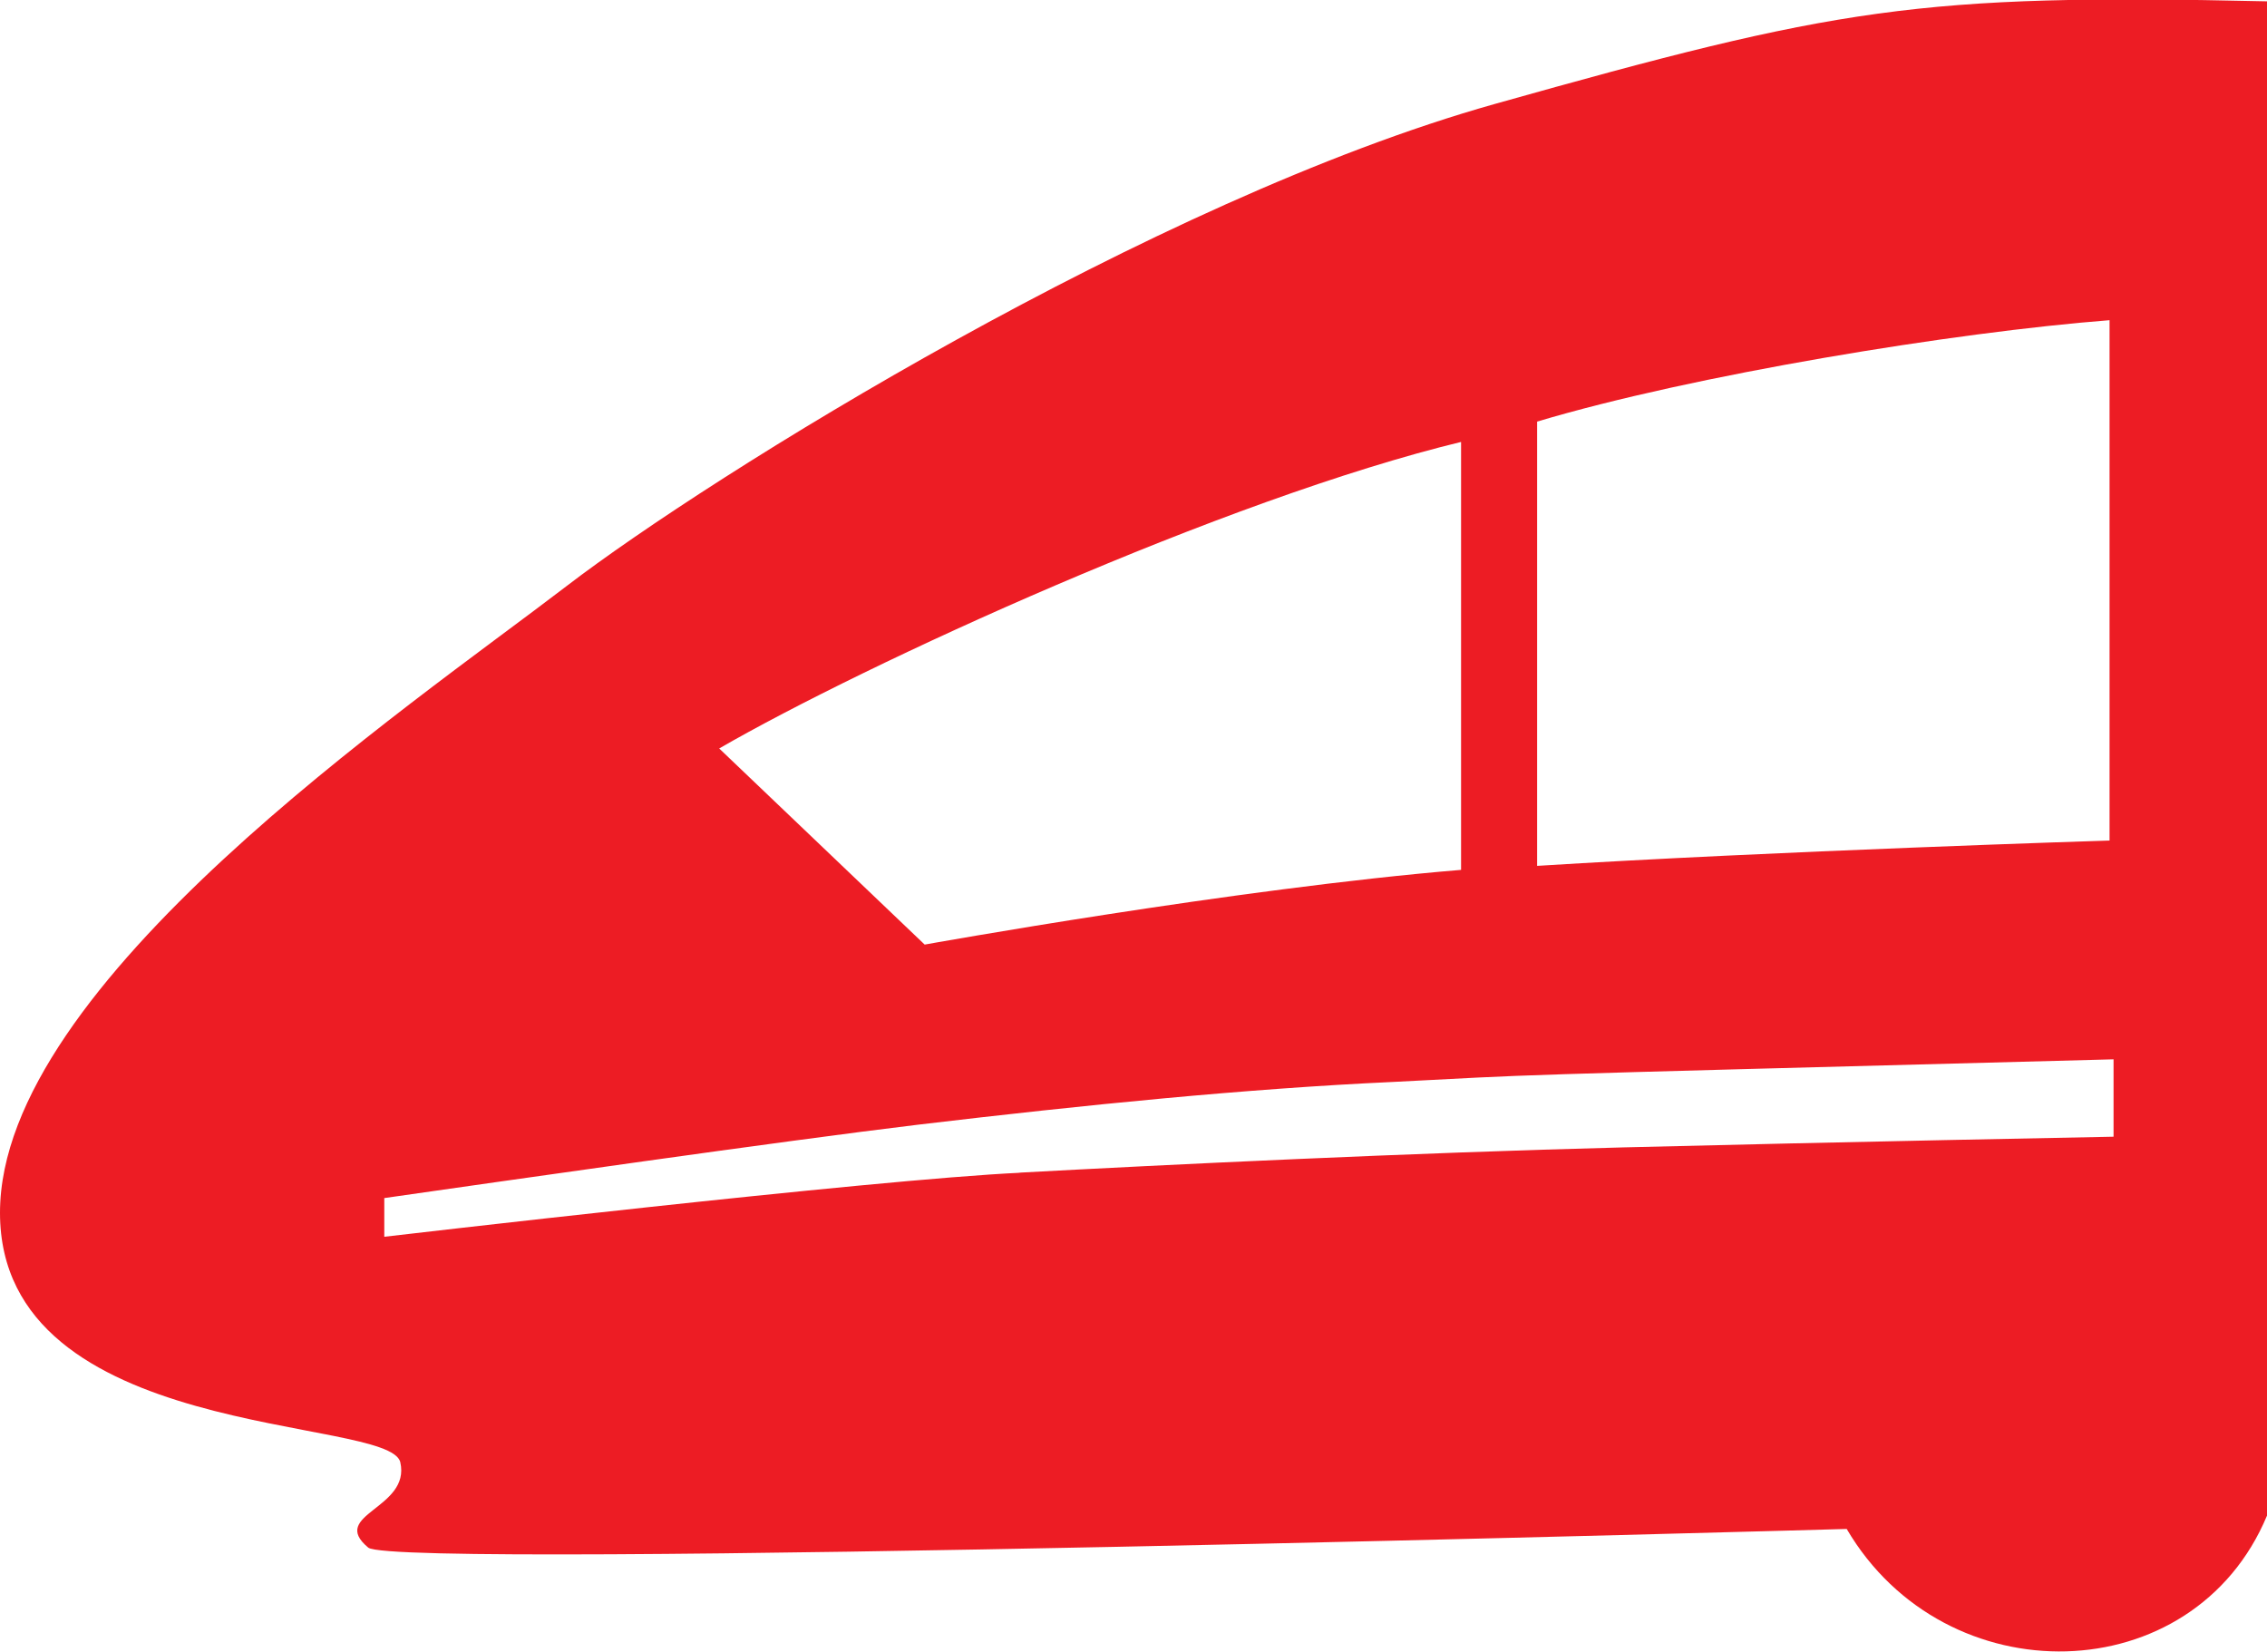 <svg xmlns="http://www.w3.org/2000/svg" id="_Слой_2" data-name="Слой 2" viewBox="0 0 16.99 12.38"><defs><style>.cls-1{fill:#ed1c24}</style></defs><path id="_Слой_1-2" d="M16.99 11.36c-.55 1.32-2.41 1.36-3.15.1 0 0-10.87.31-11.08.14-.3-.25.32-.29.24-.64s-3-.15-3-1.87 3.05-3.78 4.25-4.7C5.32 3.57 8.64 1.5 11.2.78s3.17-.83 5.79-.77v11.35Zm-5.47-4.87c1.75-.11 4.29-.19 4.29-.19V2.4c-1.16.09-3.12.41-4.29.76v3.33Zm-.56-3.18c-1.78.43-4.48 1.67-5.57 2.3l1.54 1.47s2.33-.42 4.02-.56V3.3ZM7.63 8.79c1.1-.06 2.96-.15 4.54-.19s3.67-.08 3.67-.08v-.58c-4.93.13-4.23.11-5.41.17-1.08.05-2.29.17-3.55.32-1 .12-3.16.43-4 .55v.29s3.67-.43 4.77-.48Z" class="cls-1" data-name="Слой 1"/></svg>